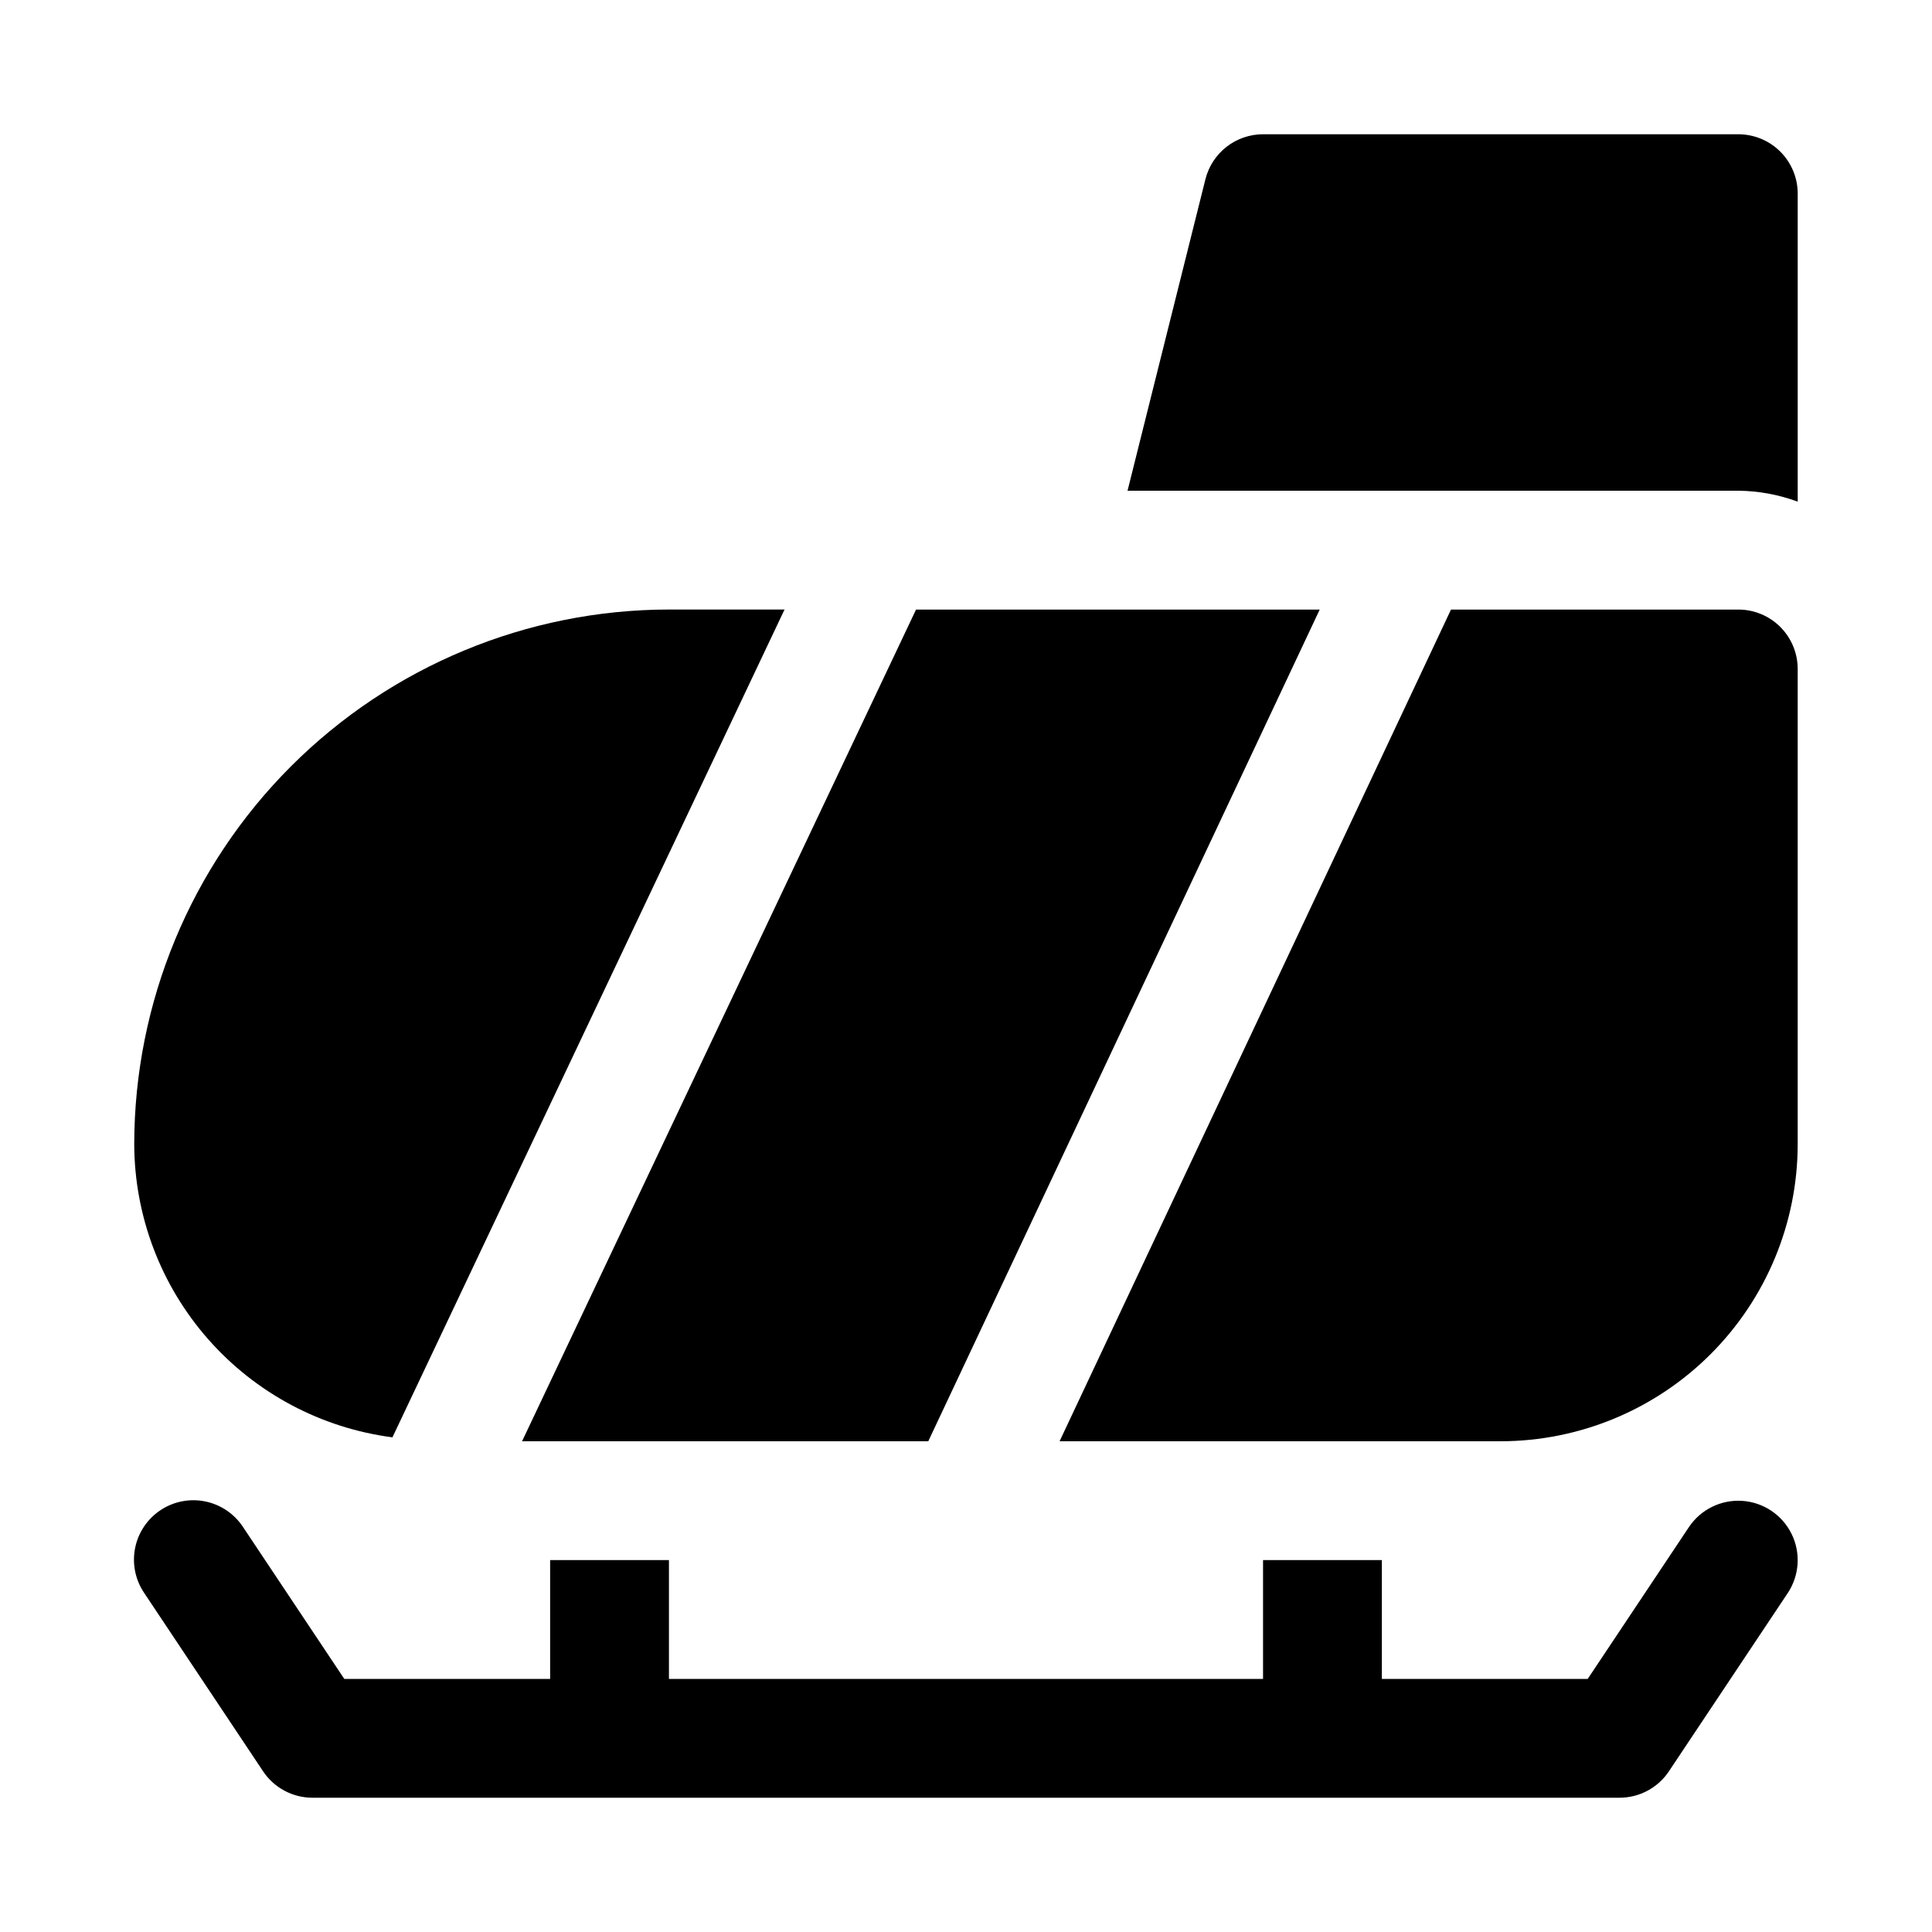 <?xml version="1.0" encoding="UTF-8"?>
<!-- Uploaded to: ICON Repo, www.svgrepo.com, Generator: ICON Repo Mixer Tools -->
<svg fill="#000000" width="800px" height="800px" version="1.1" viewBox="144 144 512 512" xmlns="http://www.w3.org/2000/svg">
 <g>
  <path d="m604.67 179.58h-125.95c-3.512 0-6.922 1.176-9.688 3.336-2.769 2.164-4.734 5.188-5.586 8.594l-20.637 82.535h161.86c5.375 0.051 10.703 1.035 15.742 2.902v-81.625c0-4.176-1.656-8.18-4.609-11.133-2.953-2.949-6.957-4.609-11.133-4.609z"/>
  <path d="m591.57 548.71-26.812 40.219h-54.551v-31.488h-31.488v31.488h-157.44v-31.488h-31.488v31.488h-54.551l-26.812-40.219c-2.301-3.516-5.906-5.969-10.023-6.812-4.113-0.844-8.395-0.004-11.891 2.324-3.496 2.332-5.914 5.961-6.719 10.082-0.805 4.125 0.07 8.398 2.434 11.871l31.488 47.23v0.004c2.922 4.379 7.836 7.008 13.098 7.008h346.37c5.262 0 10.18-2.629 13.098-7.008l31.488-47.23v-0.004c3.113-4.68 3.496-10.664 1.004-15.703-2.492-5.039-7.484-8.367-13.094-8.73-5.609-0.363-10.988 2.293-14.109 6.969z"/>
  <path d="m390 525.95 103.74-220.41h-106.98l-104.41 220.41z"/>
  <path d="m604.67 305.54h-76.141l-103.73 220.41h116.89c20.871-0.023 40.879-8.324 55.637-23.082 14.758-14.758 23.059-34.766 23.082-55.637v-125.95c0-4.176-1.656-8.18-4.609-11.133-2.953-2.953-6.957-4.609-11.133-4.609z"/>
  <path d="m248 524.91 103.91-219.38h-30.641c-37.566 0.039-73.582 14.984-100.15 41.547-26.562 26.562-41.504 62.582-41.547 100.15 0.059 19.039 7.027 37.41 19.613 51.699 12.582 14.289 29.93 23.52 48.809 25.98z"/>
 </g>
</svg>